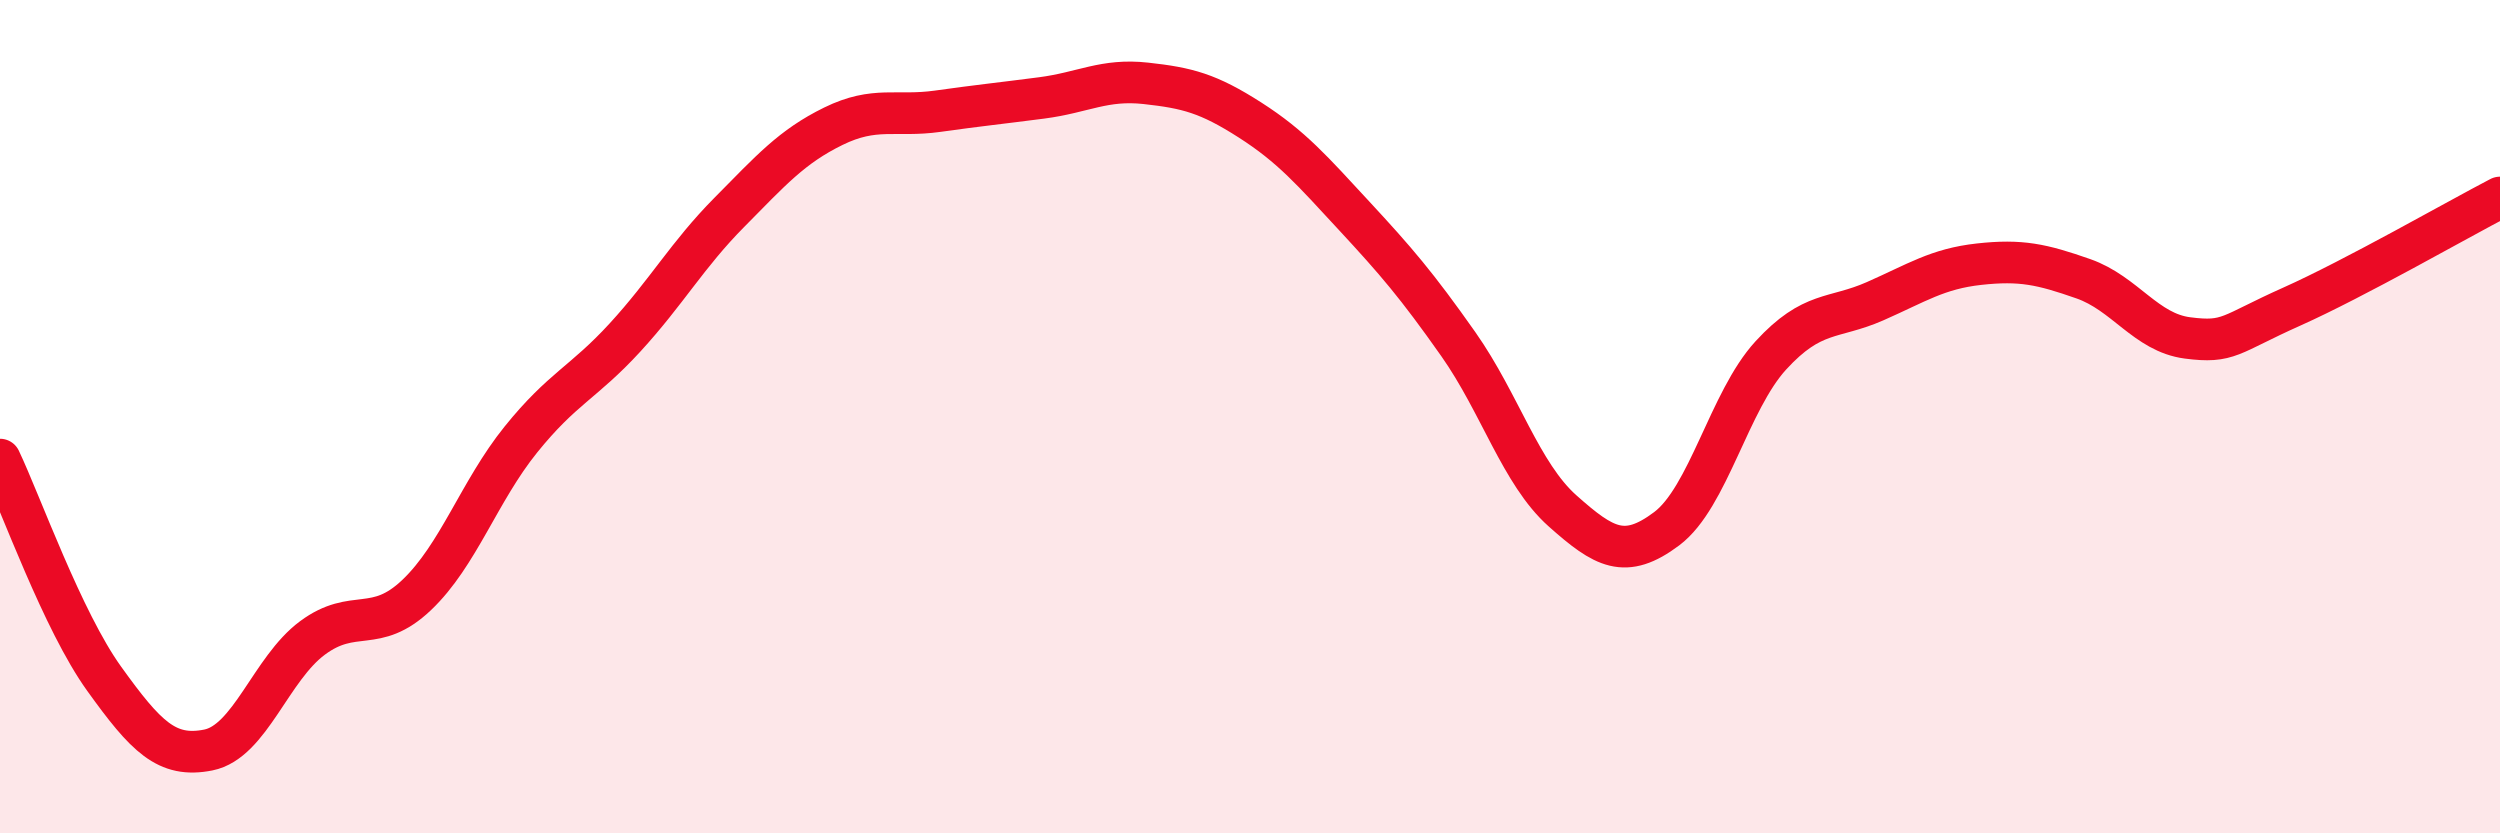 
    <svg width="60" height="20" viewBox="0 0 60 20" xmlns="http://www.w3.org/2000/svg">
      <path
        d="M 0,11.03 C 0.5,12.08 1.5,14.9 2.5,16.29 C 3.5,17.68 4,18.2 5,18 C 6,17.8 6.5,16.05 7.5,15.31 C 8.5,14.57 9,15.23 10,14.28 C 11,13.33 11.5,11.79 12.5,10.55 C 13.5,9.31 14,9.19 15,8.1 C 16,7.01 16.5,6.11 17.5,5.1 C 18.5,4.09 19,3.52 20,3.03 C 21,2.54 21.5,2.81 22.5,2.67 C 23.5,2.53 24,2.48 25,2.35 C 26,2.22 26.5,1.89 27.5,2 C 28.5,2.11 29,2.24 30,2.88 C 31,3.52 31.5,4.1 32.5,5.18 C 33.5,6.26 34,6.84 35,8.26 C 36,9.68 36.5,11.37 37.5,12.26 C 38.5,13.15 39,13.44 40,12.69 C 41,11.94 41.5,9.62 42.5,8.53 C 43.5,7.44 44,7.67 45,7.23 C 46,6.79 46.5,6.45 47.5,6.34 C 48.5,6.23 49,6.34 50,6.69 C 51,7.04 51.5,7.98 52.5,8.11 C 53.5,8.24 53.5,8.03 55,7.36 C 56.5,6.69 59,5.26 60,4.74L60 20L0 20Z"
        fill="#EB0A25"
        opacity="0.1"
        stroke-linecap="round"
        stroke-linejoin="round"
      />
      <path
        d="M 0,11.03 C 0.5,12.08 1.5,14.9 2.5,16.29 C 3.5,17.68 4,18.2 5,18 C 6,17.8 6.5,16.05 7.5,15.31 C 8.5,14.57 9,15.23 10,14.28 C 11,13.33 11.5,11.79 12.5,10.55 C 13.5,9.31 14,9.19 15,8.1 C 16,7.01 16.5,6.11 17.5,5.1 C 18.5,4.09 19,3.52 20,3.03 C 21,2.54 21.5,2.81 22.5,2.67 C 23.5,2.53 24,2.48 25,2.35 C 26,2.22 26.5,1.89 27.5,2 C 28.5,2.11 29,2.24 30,2.88 C 31,3.52 31.5,4.1 32.5,5.18 C 33.5,6.26 34,6.84 35,8.26 C 36,9.68 36.5,11.37 37.5,12.26 C 38.5,13.15 39,13.44 40,12.69 C 41,11.94 41.5,9.62 42.5,8.53 C 43.5,7.44 44,7.67 45,7.23 C 46,6.79 46.5,6.45 47.5,6.34 C 48.5,6.23 49,6.34 50,6.69 C 51,7.04 51.5,7.98 52.5,8.11 C 53.5,8.24 53.5,8.03 55,7.36 C 56.5,6.69 59,5.26 60,4.74"
        stroke="#EB0A25"
        stroke-width="1"
        fill="none"
        stroke-linecap="round"
        stroke-linejoin="round"
      />
    </svg>
  